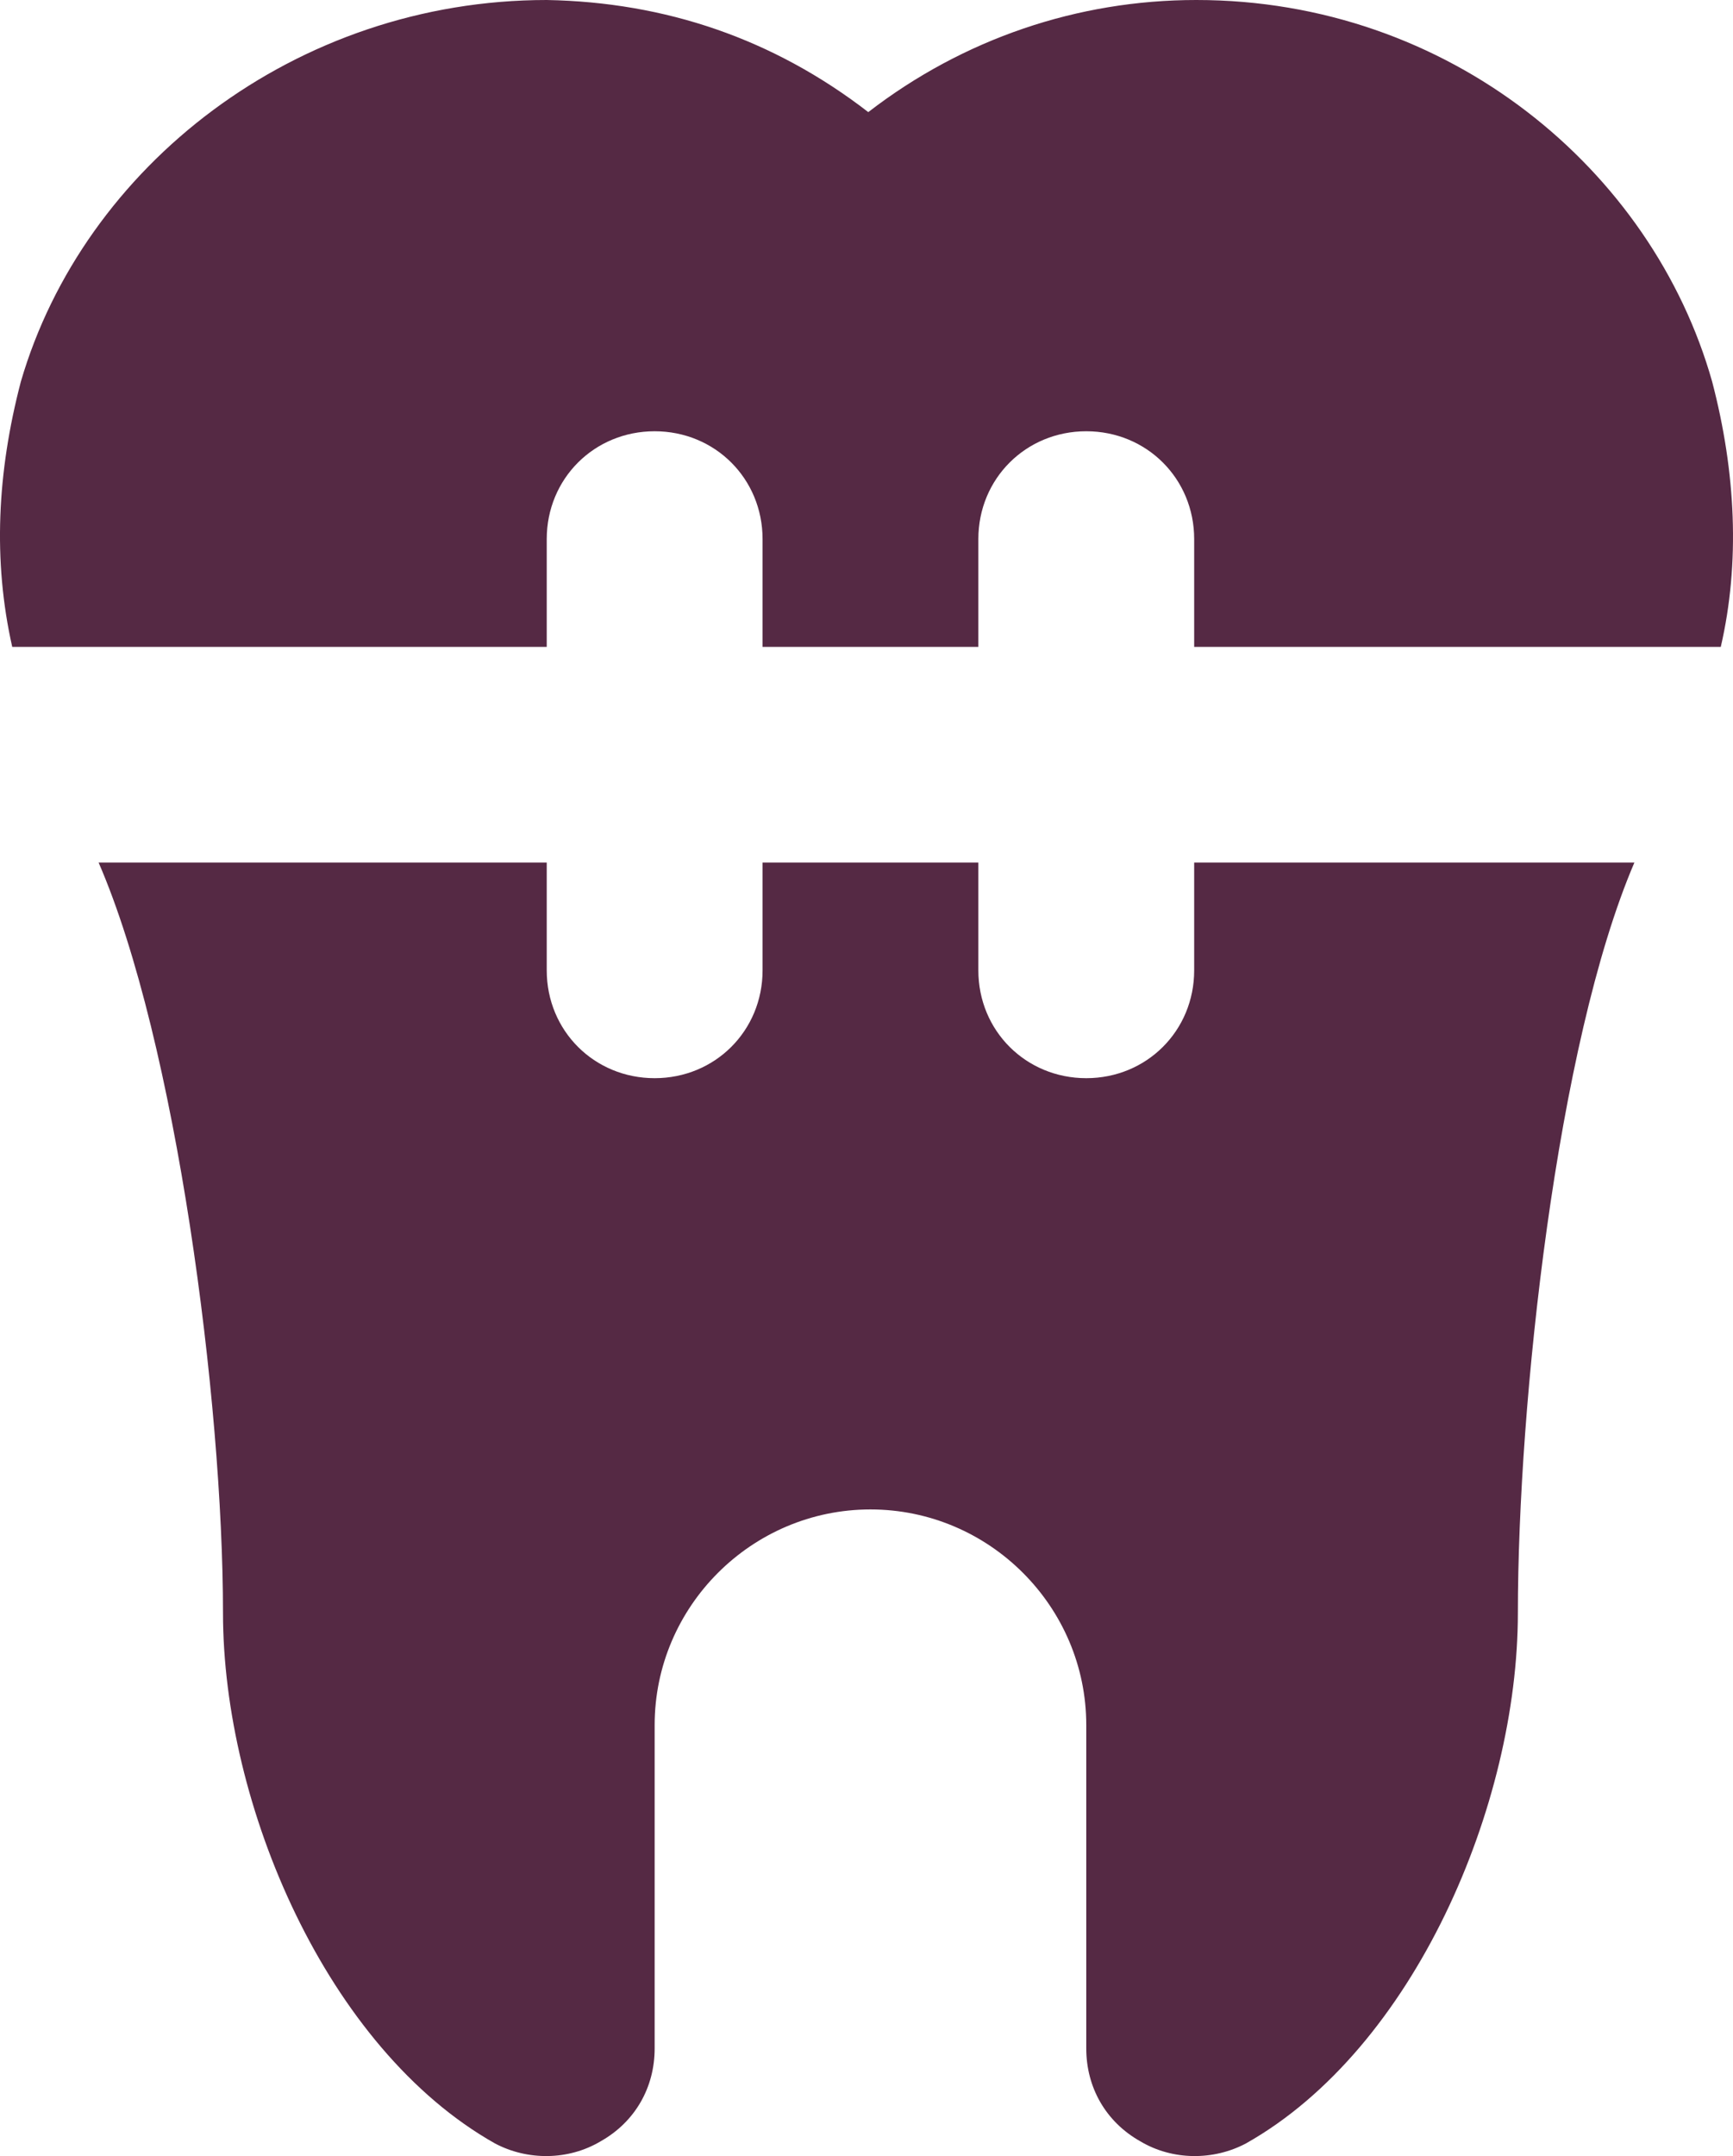 <svg xmlns="http://www.w3.org/2000/svg" width="37" height="46" viewBox="0 0 37 46" fill="none"><path id="Vector" d="M0.445 8.143C-0.061 10.075 -0.154 11.961 0.261 13.802H11.673V11.501C11.673 10.213 12.686 9.201 13.977 9.201C15.267 9.201 16.281 10.213 16.281 11.501V13.802H20.888V11.501C20.888 10.213 21.902 9.201 23.192 9.201C24.482 9.201 25.496 10.213 25.496 11.501V13.802H36.739C37.154 12.008 37.061 10.075 36.555 8.143C35.276 3.618 30.933 0 25.542 0C23.008 0 20.566 0.828 18.538 2.392C16.511 0.828 14.207 0.046 11.673 0C6.302 0 1.783 3.556 0.445 8.143ZM25.496 20.703C25.496 21.991 24.482 23.003 23.192 23.003C21.902 23.003 20.888 21.991 20.888 20.703V18.402H16.281V20.703C16.281 21.991 15.267 23.003 13.977 23.003C12.686 23.003 11.673 21.991 11.673 20.703V18.402H2.105C3.763 22.221 4.761 29.904 4.761 34.412C4.761 38.507 6.973 43.705 10.567 45.73C11.258 46.097 12.133 46.097 12.825 45.684C13.562 45.269 13.977 44.533 13.977 43.705V36.804C13.977 34.274 16.05 32.204 18.584 32.204C21.119 32.204 23.192 34.274 23.192 36.804V43.705C23.192 44.533 23.607 45.269 24.344 45.684C25.035 46.097 25.911 46.097 26.602 45.73C30.196 43.705 32.407 38.507 32.407 34.412C32.407 29.95 33.237 22.267 34.895 18.402H25.496V20.703Z" fill="#552944"></path></svg>